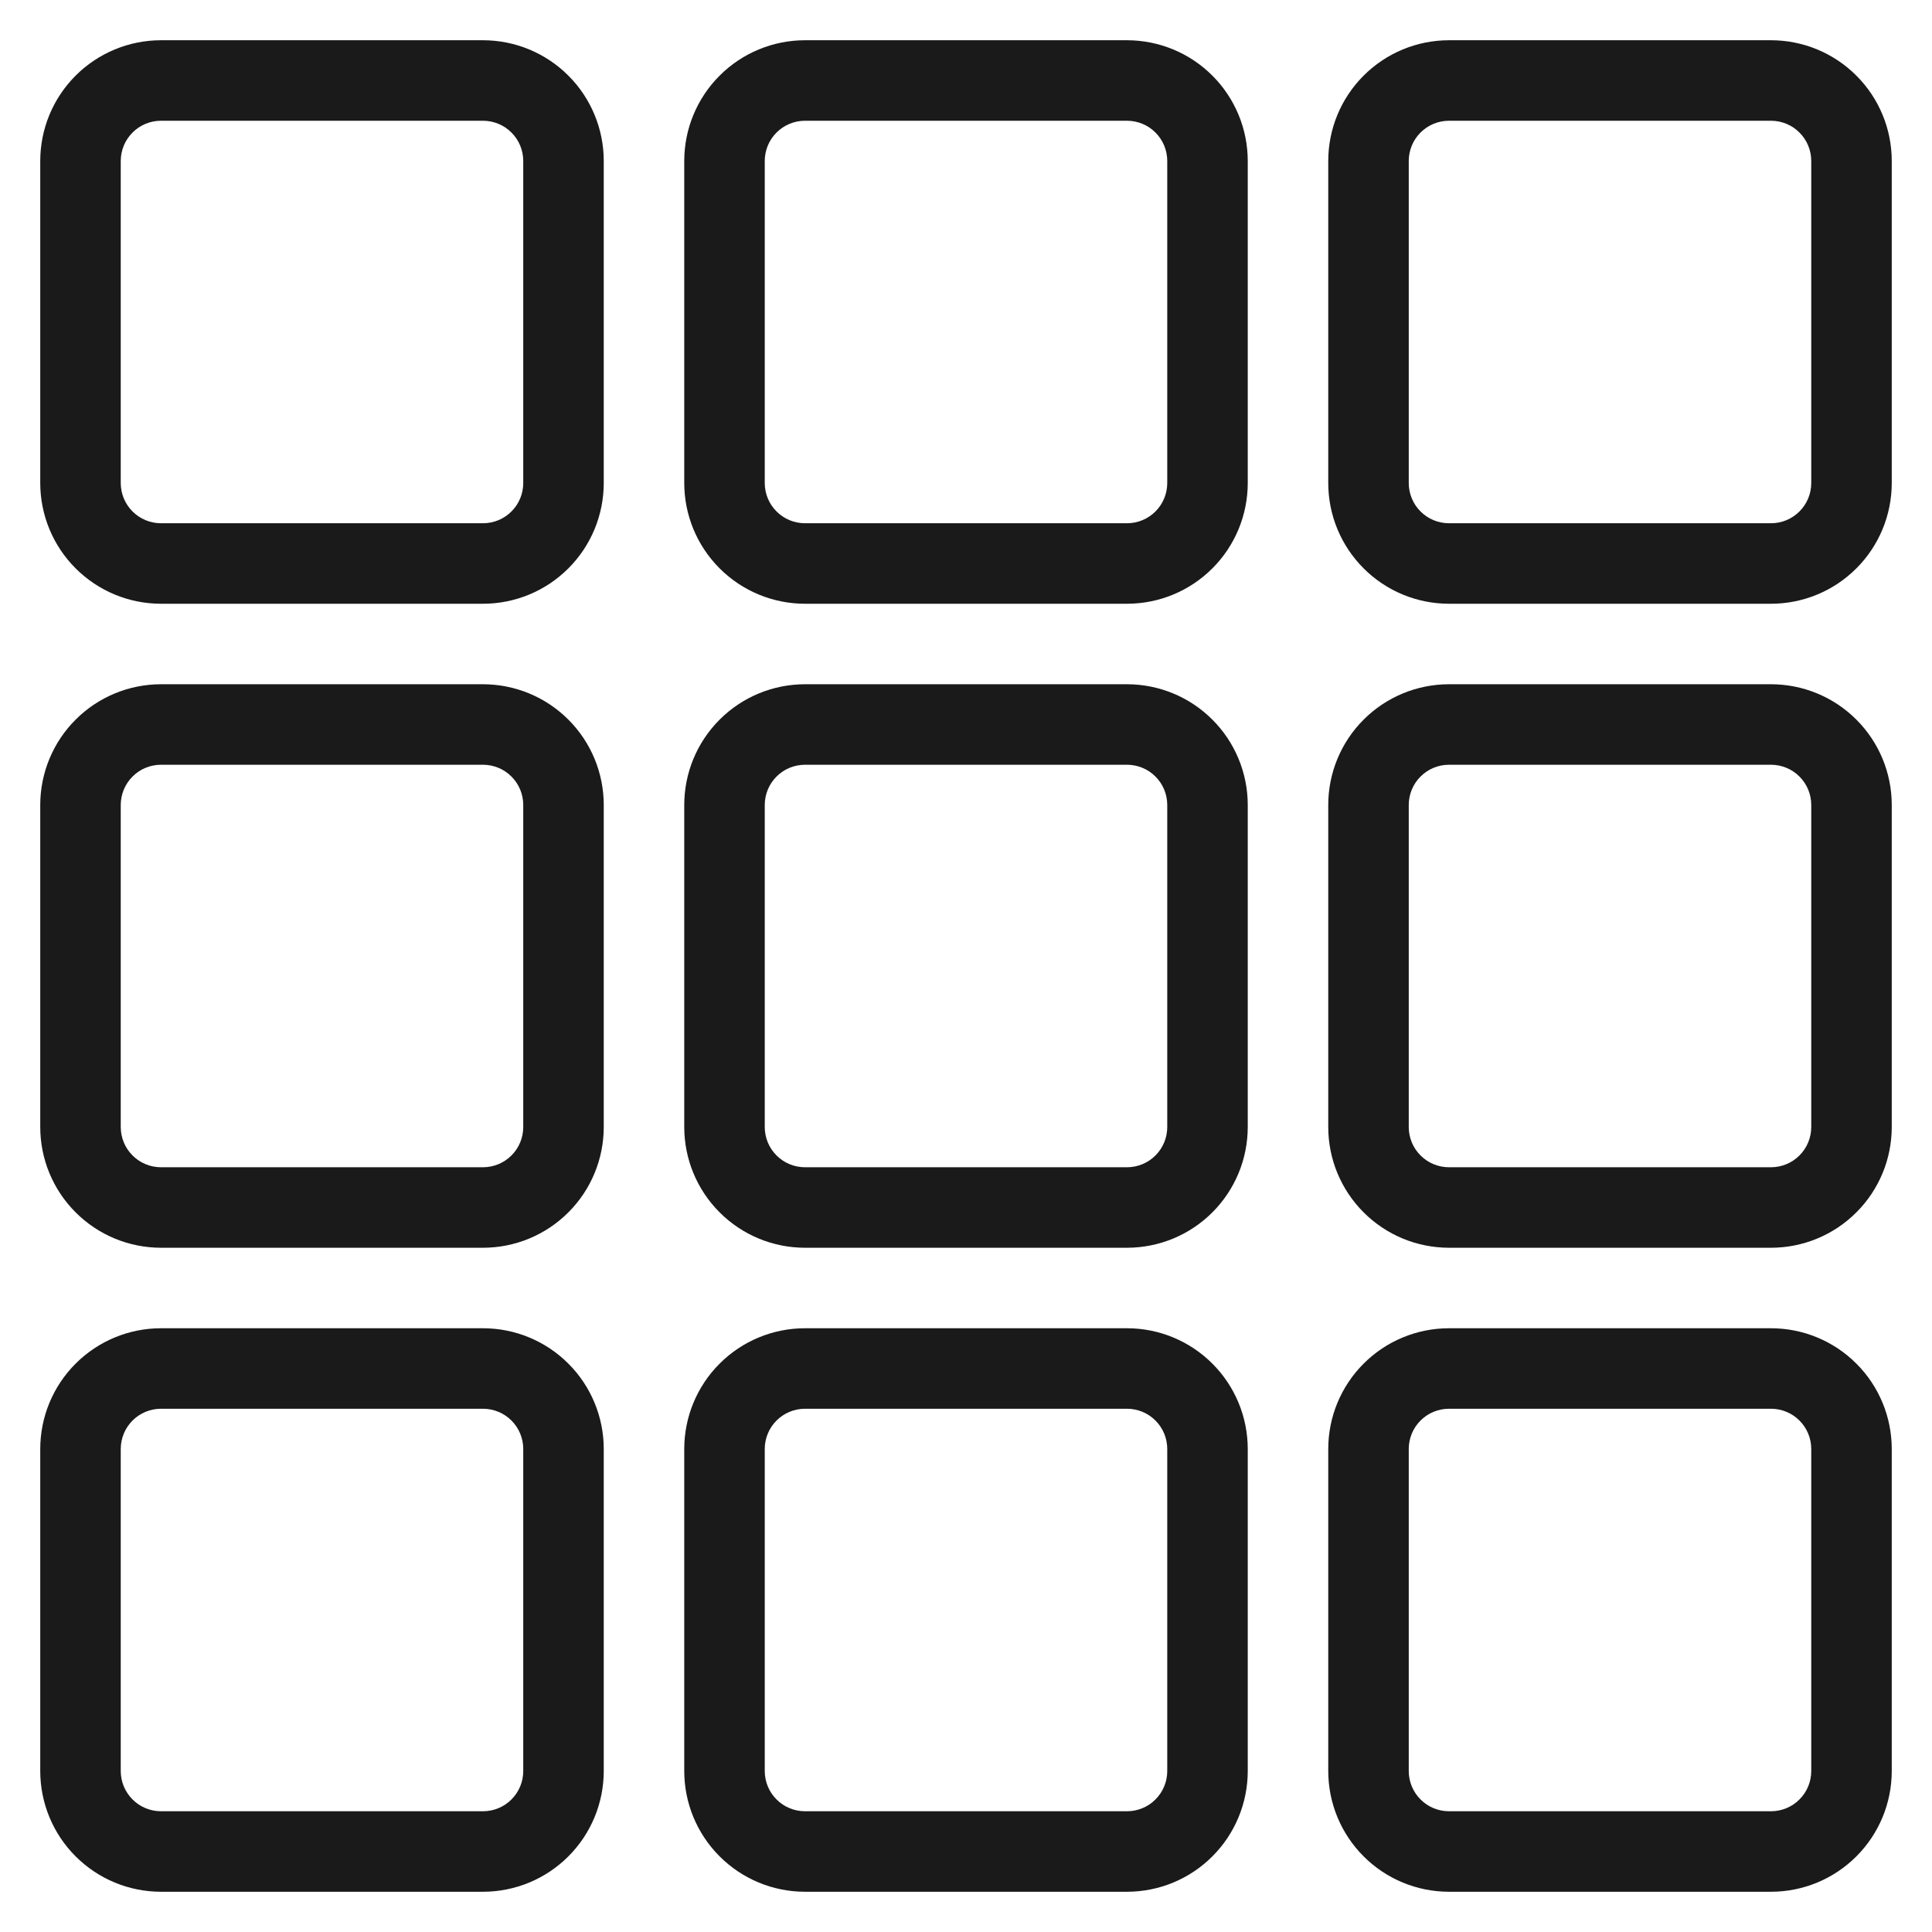 <svg width="48" height="48" viewBox="0 0 48 48" fill="none" xmlns="http://www.w3.org/2000/svg">
<path fill-rule="evenodd" clip-rule="evenodd" d="M1.879 1.879C2.441 1.316 3.204 1 4 1H12C12.796 1 13.559 1.316 14.121 1.879C14.684 2.441 15 3.204 15 4V12C15 12.796 14.684 13.559 14.121 14.121C13.559 14.684 12.796 15 12 15H4C3.204 15 2.441 14.684 1.879 14.121C1.316 13.559 1 12.796 1 12V4C1 3.204 1.316 2.441 1.879 1.879ZM4 3C3.735 3 3.48 3.105 3.293 3.293C3.105 3.48 3 3.735 3 4V12C3 12.265 3.105 12.52 3.293 12.707C3.48 12.895 3.735 13 4 13H12C12.265 13 12.52 12.895 12.707 12.707C12.895 12.52 13 12.265 13 12V4C13 3.735 12.895 3.48 12.707 3.293C12.52 3.105 12.265 3 12 3H4Z" fill="#1A1A1A"/>
<path fill-rule="evenodd" clip-rule="evenodd" d="M17.879 1.879C18.441 1.316 19.204 1 20 1H28C28.796 1 29.559 1.316 30.121 1.879C30.684 2.441 31 3.204 31 4V12C31 12.796 30.684 13.559 30.121 14.121C29.559 14.684 28.796 15 28 15H20C19.204 15 18.441 14.684 17.879 14.121C17.316 13.559 17 12.796 17 12V4C17 3.204 17.316 2.441 17.879 1.879ZM20 3C19.735 3 19.48 3.105 19.293 3.293C19.105 3.48 19 3.735 19 4V12C19 12.265 19.105 12.52 19.293 12.707C19.48 12.895 19.735 13 20 13H28C28.265 13 28.52 12.895 28.707 12.707C28.895 12.52 29 12.265 29 12V4C29 3.735 28.895 3.48 28.707 3.293C28.52 3.105 28.265 3 28 3H20Z" fill="#1A1A1A"/>
<path fill-rule="evenodd" clip-rule="evenodd" d="M36 1C35.204 1 34.441 1.316 33.879 1.879C33.316 2.441 33 3.204 33 4V12C33 12.796 33.316 13.559 33.879 14.121C34.441 14.684 35.204 15 36 15H44C44.796 15 45.559 14.684 46.121 14.121C46.684 13.559 47 12.796 47 12V4C47 3.204 46.684 2.441 46.121 1.879C45.559 1.316 44.796 1 44 1H36ZM35.293 3.293C35.48 3.105 35.735 3 36 3H44C44.265 3 44.52 3.105 44.707 3.293C44.895 3.48 45 3.735 45 4V12C45 12.265 44.895 12.52 44.707 12.707C44.52 12.895 44.265 13 44 13H36C35.735 13 35.48 12.895 35.293 12.707C35.105 12.52 35 12.265 35 12V4C35 3.735 35.105 3.48 35.293 3.293Z" fill="#1A1A1A"/>
<path fill-rule="evenodd" clip-rule="evenodd" d="M17.879 17.879C18.441 17.316 19.204 17 20 17H28C28.796 17 29.559 17.316 30.121 17.879C30.684 18.441 31 19.204 31 20V28C31 28.796 30.684 29.559 30.121 30.121C29.559 30.684 28.796 31 28 31H20C19.204 31 18.441 30.684 17.879 30.121C17.316 29.559 17 28.796 17 28V20C17 19.204 17.316 18.441 17.879 17.879ZM20 19C19.735 19 19.48 19.105 19.293 19.293C19.105 19.48 19 19.735 19 20V28C19 28.265 19.105 28.52 19.293 28.707C19.48 28.895 19.735 29 20 29H28C28.265 29 28.52 28.895 28.707 28.707C28.895 28.52 29 28.265 29 28V20C29 19.735 28.895 19.48 28.707 19.293C28.52 19.105 28.265 19 28 19H20Z" fill="#1A1A1A"/>
<path fill-rule="evenodd" clip-rule="evenodd" d="M4 17C3.204 17 2.441 17.316 1.879 17.879C1.316 18.441 1 19.204 1 20V28C1 28.796 1.316 29.559 1.879 30.121C2.441 30.684 3.204 31 4 31H12C12.796 31 13.559 30.684 14.121 30.121C14.684 29.559 15 28.796 15 28V20C15 19.204 14.684 18.441 14.121 17.879C13.559 17.316 12.796 17 12 17H4ZM3.293 19.293C3.48 19.105 3.735 19 4 19H12C12.265 19 12.52 19.105 12.707 19.293C12.895 19.48 13 19.735 13 20V28C13 28.265 12.895 28.52 12.707 28.707C12.52 28.895 12.265 29 12 29H4C3.735 29 3.48 28.895 3.293 28.707C3.105 28.52 3 28.265 3 28V20C3 19.735 3.105 19.48 3.293 19.293Z" fill="#1A1A1A"/>
<path fill-rule="evenodd" clip-rule="evenodd" d="M33.879 17.879C34.441 17.316 35.204 17 36 17H44C44.796 17 45.559 17.316 46.121 17.879C46.684 18.441 47 19.204 47 20V28C47 28.796 46.684 29.559 46.121 30.121C45.559 30.684 44.796 31 44 31H36C35.204 31 34.441 30.684 33.879 30.121C33.316 29.559 33 28.796 33 28V20C33 19.204 33.316 18.441 33.879 17.879ZM36 19C35.735 19 35.48 19.105 35.293 19.293C35.105 19.48 35 19.735 35 20V28C35 28.265 35.105 28.52 35.293 28.707C35.48 28.895 35.735 29 36 29H44C44.265 29 44.52 28.895 44.707 28.707C44.895 28.52 45 28.265 45 28V20C45 19.735 44.895 19.48 44.707 19.293C44.52 19.105 44.265 19 44 19H36Z" fill="#1A1A1A"/>
<path fill-rule="evenodd" clip-rule="evenodd" d="M20 33C19.204 33 18.441 33.316 17.879 33.879C17.316 34.441 17 35.204 17 36V44C17 44.796 17.316 45.559 17.879 46.121C18.441 46.684 19.204 47 20 47H28C28.796 47 29.559 46.684 30.121 46.121C30.684 45.559 31 44.796 31 44V36C31 35.204 30.684 34.441 30.121 33.879C29.559 33.316 28.796 33 28 33H20ZM19.293 35.293C19.48 35.105 19.735 35 20 35H28C28.265 35 28.52 35.105 28.707 35.293C28.895 35.48 29 35.735 29 36V44C29 44.265 28.895 44.52 28.707 44.707C28.52 44.895 28.265 45 28 45H20C19.735 45 19.48 44.895 19.293 44.707C19.105 44.52 19 44.265 19 44V36C19 35.735 19.105 35.48 19.293 35.293Z" fill="#1A1A1A"/>
<path fill-rule="evenodd" clip-rule="evenodd" d="M1.879 33.879C2.441 33.316 3.204 33 4 33H12C12.796 33 13.559 33.316 14.121 33.879C14.684 34.441 15 35.204 15 36V44C15 44.796 14.684 45.559 14.121 46.121C13.559 46.684 12.796 47 12 47H4C3.204 47 2.441 46.684 1.879 46.121C1.316 45.559 1 44.796 1 44V36C1 35.204 1.316 34.441 1.879 33.879ZM4 35C3.735 35 3.48 35.105 3.293 35.293C3.105 35.48 3 35.735 3 36V44C3 44.265 3.105 44.52 3.293 44.707C3.48 44.895 3.735 45 4 45H12C12.265 45 12.52 44.895 12.707 44.707C12.895 44.52 13 44.265 13 44V36C13 35.735 12.895 35.48 12.707 35.293C12.52 35.105 12.265 35 12 35H4Z" fill="#1A1A1A"/>
<path fill-rule="evenodd" clip-rule="evenodd" d="M36 33C35.204 33 34.441 33.316 33.879 33.879C33.316 34.441 33 35.204 33 36V44C33 44.796 33.316 45.559 33.879 46.121C34.441 46.684 35.204 47 36 47H44C44.796 47 45.559 46.684 46.121 46.121C46.684 45.559 47 44.796 47 44V36C47 35.204 46.684 34.441 46.121 33.879C45.559 33.316 44.796 33 44 33H36ZM35.293 35.293C35.48 35.105 35.735 35 36 35H44C44.265 35 44.52 35.105 44.707 35.293C44.895 35.48 45 35.735 45 36V44C45 44.265 44.895 44.52 44.707 44.707C44.52 44.895 44.265 45 44 45H36C35.735 45 35.48 44.895 35.293 44.707C35.105 44.52 35 44.265 35 44V36C35 35.735 35.105 35.48 35.293 35.293Z" fill="#1A1A1A"/>
</svg>
